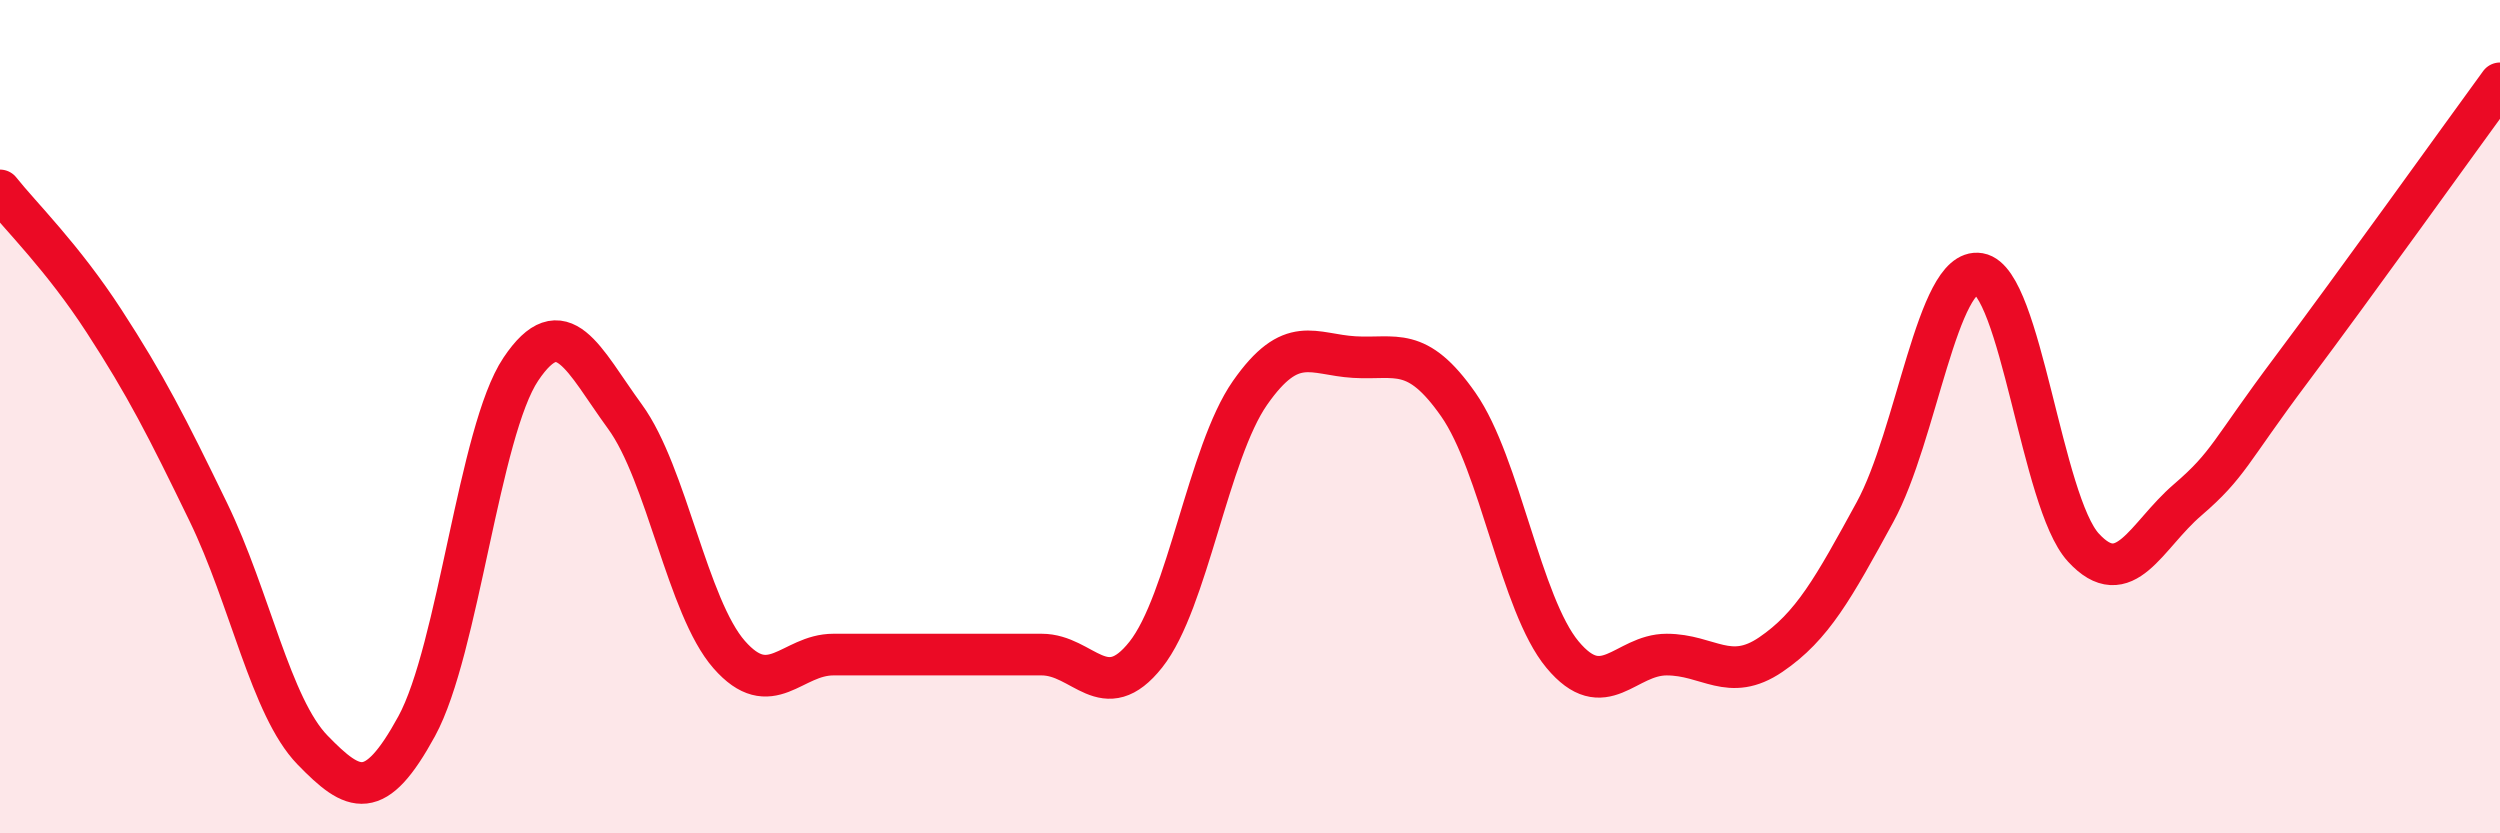 
    <svg width="60" height="20" viewBox="0 0 60 20" xmlns="http://www.w3.org/2000/svg">
      <path
        d="M 0,4.57 C 0.5,5.2 1.5,6.17 2.5,7.71 C 3.5,9.25 4,10.23 5,12.29 C 6,14.35 6.5,16.97 7.5,18 C 8.5,19.03 9,19.26 10,17.43 C 11,15.6 11.5,10.35 12.5,8.86 C 13.5,7.37 14,8.63 15,10 C 16,11.37 16.5,14.57 17.5,15.71 C 18.5,16.85 19,15.71 20,15.71 C 21,15.71 21.5,15.71 22.5,15.71 C 23.5,15.71 24,15.71 25,15.71 C 26,15.71 26.5,16.97 27.5,15.71 C 28.5,14.45 29,10.86 30,9.43 C 31,8 31.5,8.51 32.5,8.57 C 33.5,8.63 34,8.28 35,9.71 C 36,11.14 36.5,14.51 37.5,15.71 C 38.5,16.91 39,15.71 40,15.71 C 41,15.71 41.5,16.39 42.5,15.71 C 43.5,15.03 44,14.12 45,12.29 C 46,10.46 46.5,6.4 47.5,6.57 C 48.5,6.74 49,12.05 50,13.14 C 51,14.23 51.5,12.86 52.5,12 C 53.5,11.14 53.5,10.86 55,8.86 C 56.5,6.86 59,3.37 60,2L60 20L0 20Z"
        fill="#EB0A25"
        opacity="0.1"
        stroke-linecap="round"
        stroke-linejoin="round"
      />
      <path
        d="M 0,4.57 C 0.5,5.2 1.5,6.17 2.5,7.71 C 3.5,9.25 4,10.23 5,12.29 C 6,14.35 6.5,16.97 7.5,18 C 8.5,19.03 9,19.26 10,17.43 C 11,15.6 11.5,10.35 12.5,8.86 C 13.5,7.37 14,8.63 15,10 C 16,11.37 16.5,14.57 17.5,15.71 C 18.5,16.85 19,15.71 20,15.71 C 21,15.71 21.5,15.71 22.5,15.71 C 23.5,15.71 24,15.71 25,15.71 C 26,15.71 26.5,16.97 27.5,15.71 C 28.5,14.45 29,10.86 30,9.43 C 31,8 31.5,8.51 32.5,8.57 C 33.5,8.63 34,8.28 35,9.71 C 36,11.14 36.5,14.51 37.5,15.71 C 38.5,16.91 39,15.71 40,15.71 C 41,15.71 41.5,16.39 42.5,15.71 C 43.5,15.03 44,14.12 45,12.29 C 46,10.46 46.5,6.4 47.5,6.57 C 48.5,6.74 49,12.05 50,13.14 C 51,14.23 51.5,12.86 52.5,12 C 53.5,11.14 53.5,10.86 55,8.86 C 56.5,6.86 59,3.37 60,2"
        stroke="#EB0A25"
        stroke-width="1"
        fill="none"
        stroke-linecap="round"
        stroke-linejoin="round"
      />
    </svg>
  